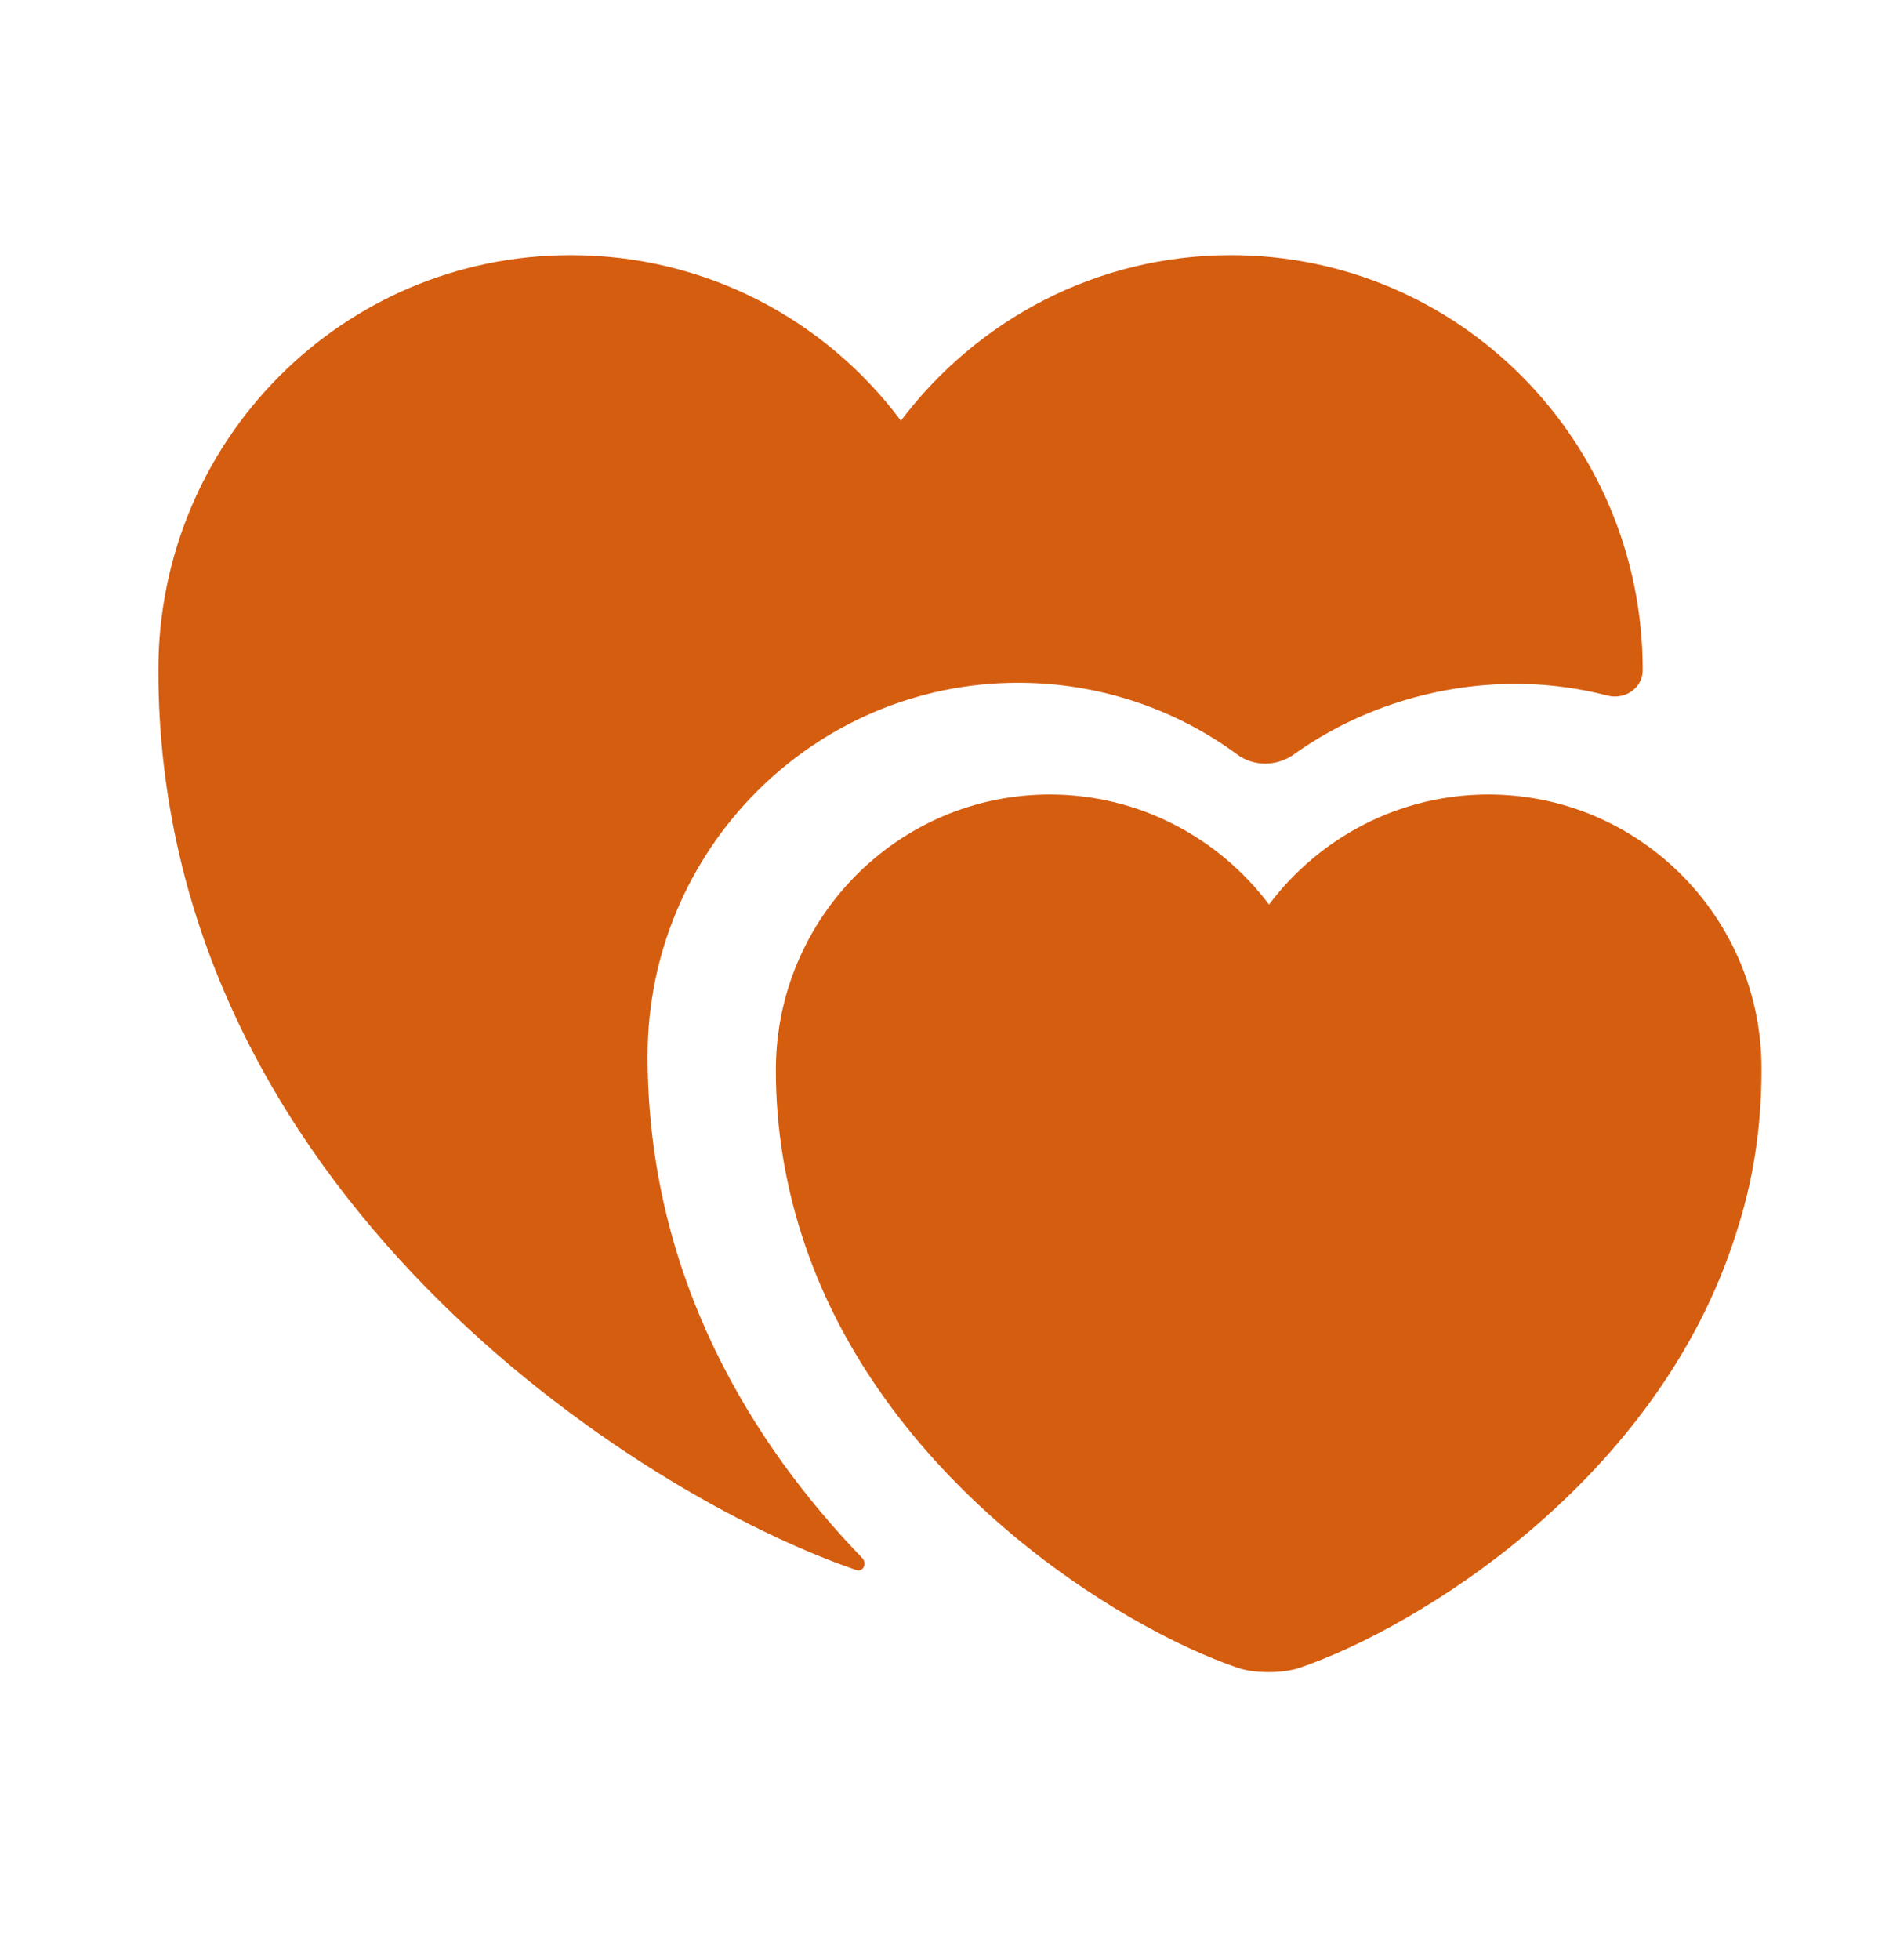 <svg width="32" height="33" viewBox="0 0 32 33" fill="none" xmlns="http://www.w3.org/2000/svg">
<path d="M25.067 13.376C23.56 13.376 22.213 14.109 21.373 15.229C20.533 14.109 19.187 13.376 17.68 13.376C15.133 13.376 13.067 15.456 13.067 18.015C13.067 19.002 13.227 19.922 13.493 20.762C14.8 24.909 18.853 27.402 20.853 28.082C21.133 28.175 21.6 28.175 21.88 28.082C23.88 27.402 27.933 24.922 29.24 20.762C29.52 19.909 29.667 19.002 29.667 18.015C29.68 15.456 27.613 13.376 25.067 13.376Z" fill="#D55D0F"/>
<path d="M27.667 11.282C27.667 11.589 27.36 11.789 27.067 11.709C25.267 11.242 23.293 11.629 21.8 12.695C21.507 12.909 21.107 12.909 20.827 12.695C19.773 11.922 18.493 11.495 17.147 11.495C13.707 11.495 10.907 14.309 10.907 17.775C10.907 21.535 12.707 24.349 14.52 26.229C14.613 26.322 14.533 26.482 14.413 26.429C10.773 25.189 2.667 20.042 2.667 11.282C2.667 7.415 5.773 4.295 9.613 4.295C11.893 4.295 13.907 5.389 15.173 7.082C16.453 5.389 18.467 4.295 20.733 4.295C24.56 4.295 27.667 7.415 27.667 11.282Z" fill="#D55D0F"/>
</svg>
